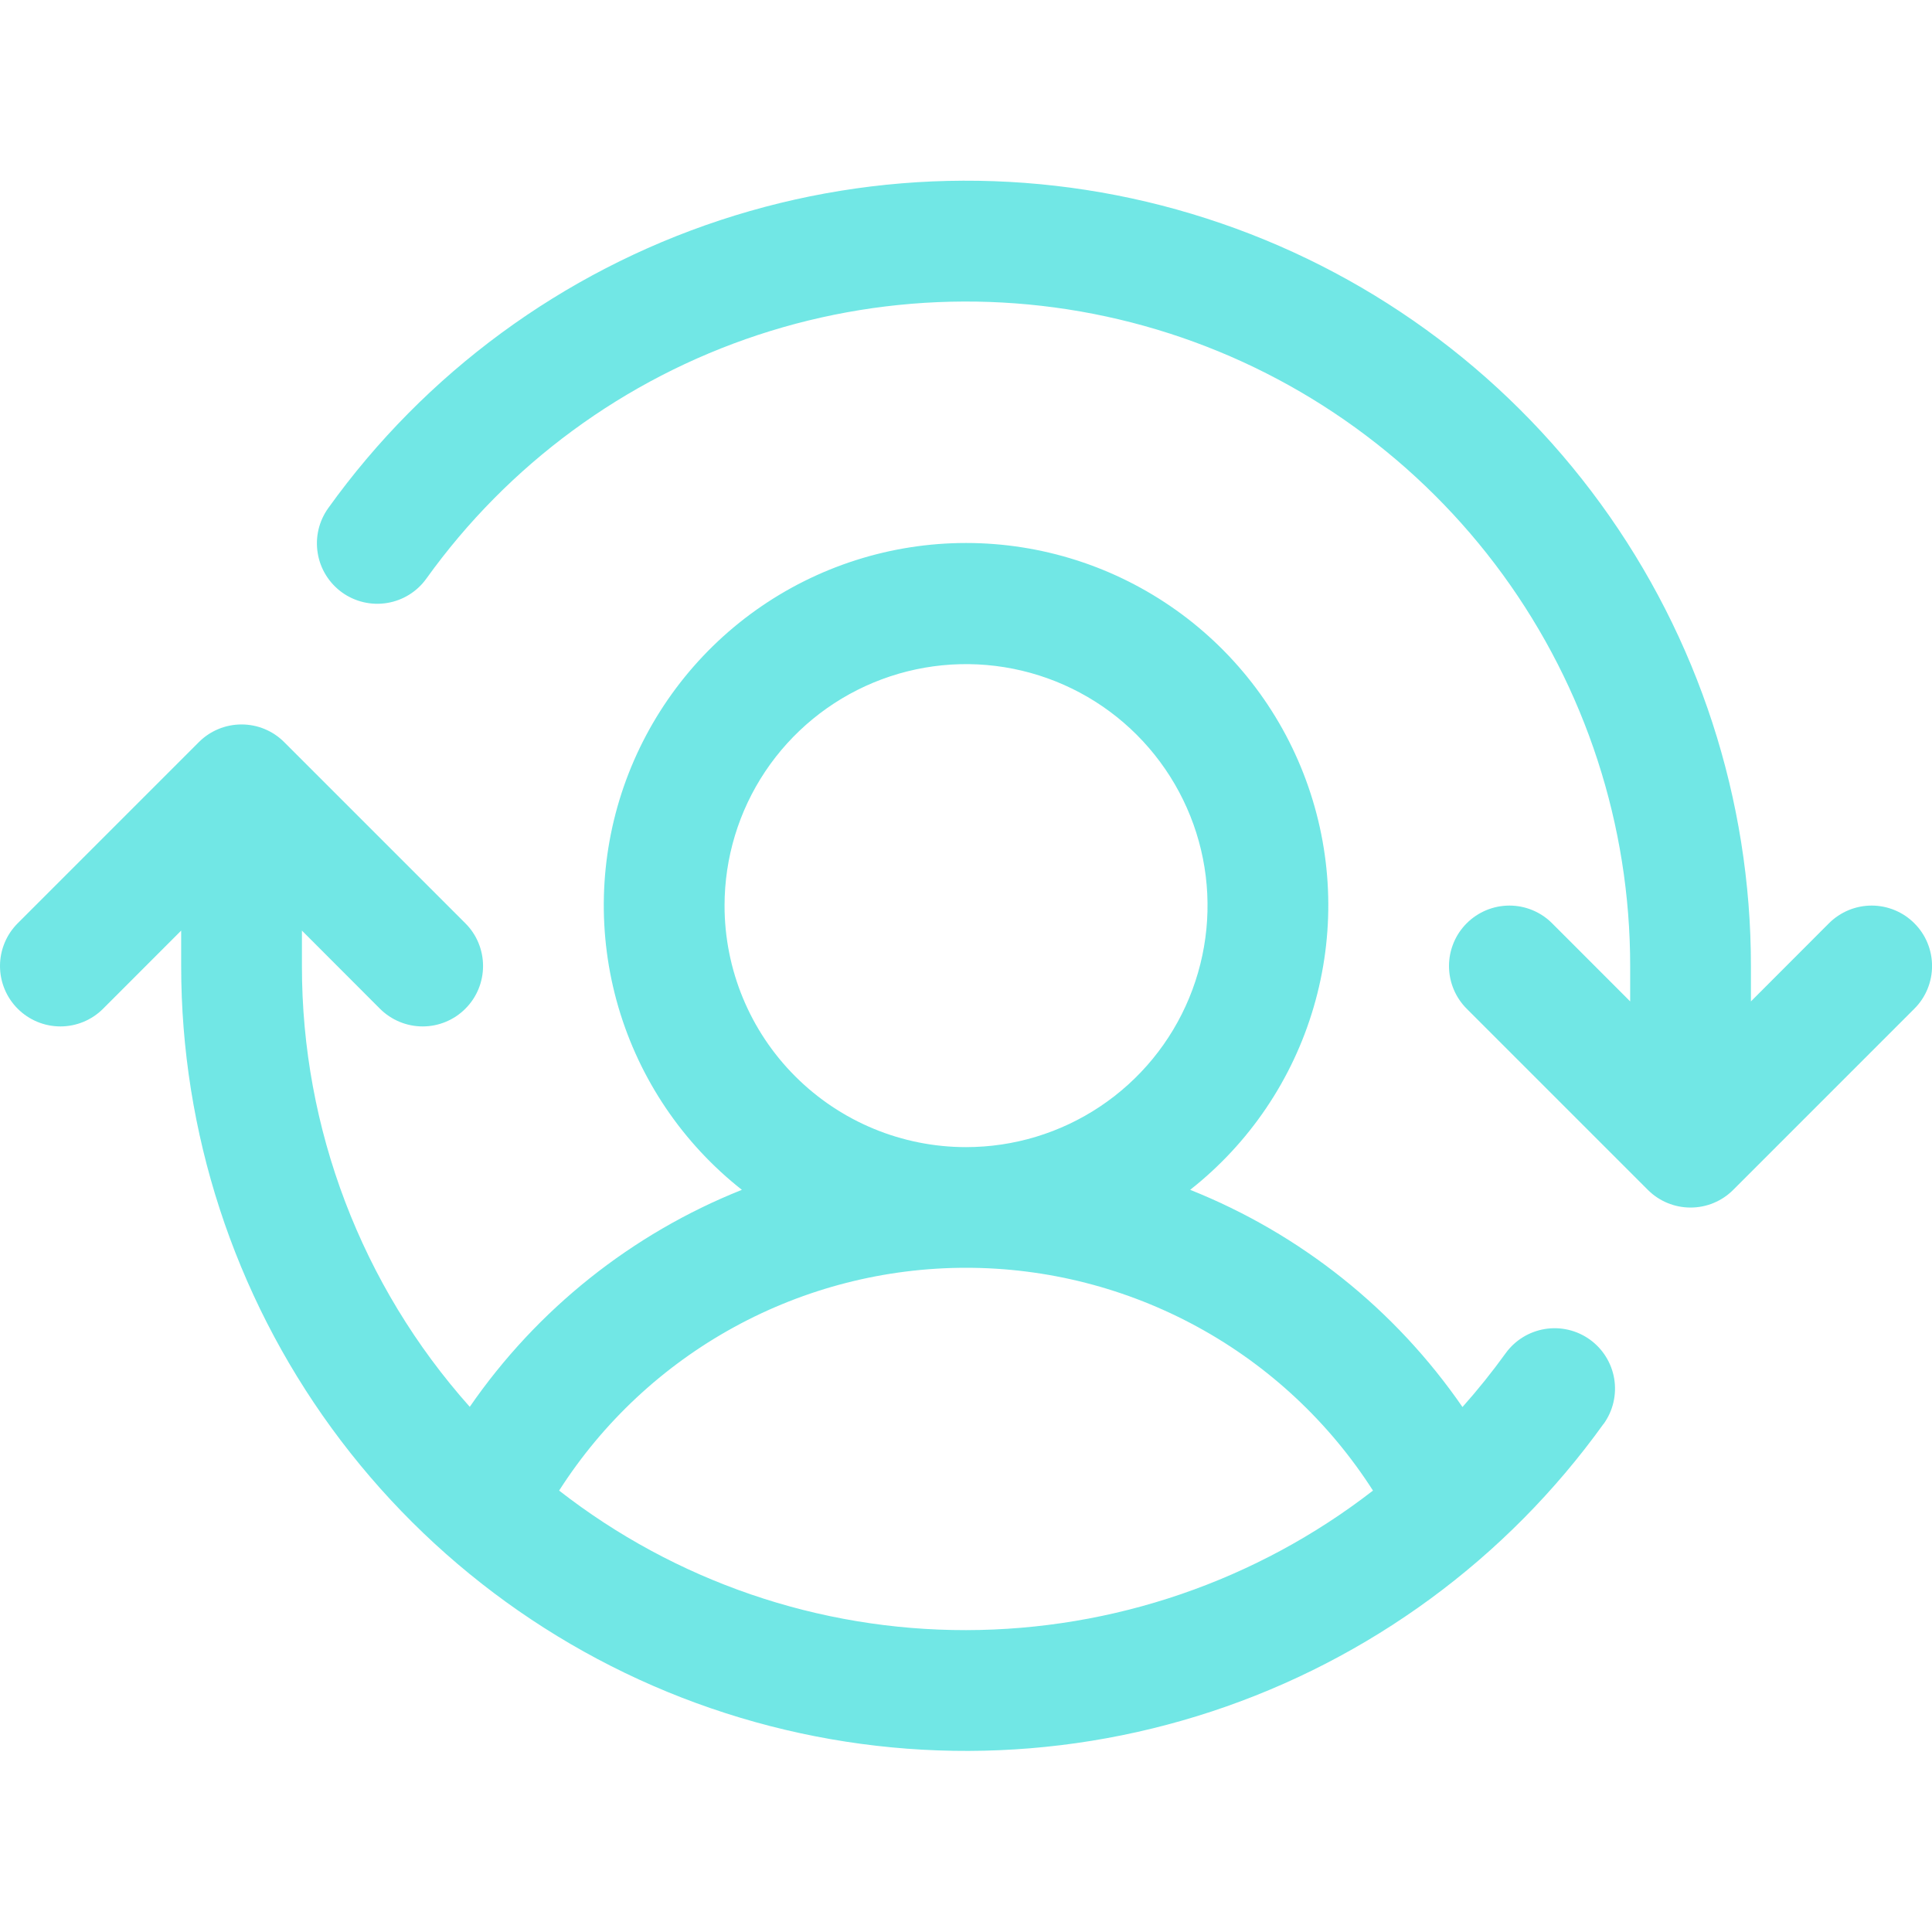 <svg xmlns="http://www.w3.org/2000/svg" width="40" height="40" viewBox="0 0 40 40" fill="none"><g opacity="0.6"><path d="M39.635 20.884L35.885 24.634C35.769 24.751 35.631 24.843 35.479 24.906C35.328 24.969 35.165 25.001 35.001 25.001C34.836 25.001 34.674 24.969 34.522 24.906C34.37 24.843 34.232 24.751 34.116 24.634L30.366 20.884C30.132 20.65 30 20.332 30 20C30 19.668 30.132 19.35 30.366 19.116C30.601 18.881 30.919 18.749 31.251 18.749C31.582 18.749 31.901 18.881 32.135 19.116L33.751 20.733V20C33.752 17.088 32.829 14.252 31.115 11.898C29.401 9.545 26.984 7.796 24.213 6.904C21.441 6.012 18.458 6.023 15.693 6.935C12.928 7.848 10.524 9.614 8.827 11.98C8.634 12.249 8.341 12.431 8.014 12.484C7.687 12.538 7.351 12.459 7.082 12.266C6.813 12.072 6.631 11.78 6.578 11.452C6.524 11.125 6.602 10.79 6.796 10.52C8.801 7.724 11.643 5.637 14.91 4.559C18.178 3.481 21.704 3.468 24.979 4.523C28.255 5.577 31.111 7.643 33.136 10.425C35.162 13.206 36.252 16.559 36.251 20V20.733L37.866 19.116C38.101 18.881 38.419 18.749 38.751 18.749C39.082 18.749 39.401 18.881 39.635 19.116C39.87 19.35 40.001 19.668 40.001 20C40.001 20.332 39.87 20.65 39.635 20.884ZM33.201 29.478C31.195 32.272 28.354 34.357 25.087 35.434C21.82 36.511 18.296 36.523 15.022 35.469C11.748 34.416 8.893 32.35 6.867 29.57C4.842 26.79 3.751 23.439 3.751 20V19.267L2.135 20.884C1.901 21.119 1.582 21.251 1.251 21.251C0.919 21.251 0.601 21.119 0.366 20.884C0.132 20.65 0 20.332 0 20C0 19.668 0.132 19.35 0.366 19.116L4.116 15.366C4.232 15.249 4.37 15.157 4.522 15.094C4.674 15.031 4.836 14.999 5.001 14.999C5.165 14.999 5.328 15.031 5.479 15.094C5.631 15.157 5.769 15.249 5.885 15.366L9.635 19.116C9.87 19.35 10.001 19.668 10.001 20C10.001 20.332 9.87 20.65 9.635 20.884C9.401 21.119 9.082 21.251 8.751 21.251C8.419 21.251 8.101 21.119 7.866 20.884L6.251 19.267V20C6.248 23.366 7.485 26.615 9.726 29.127C11.12 27.106 13.08 25.544 15.36 24.634C14.135 23.67 13.242 22.348 12.803 20.851C12.365 19.355 12.404 17.76 12.914 16.287C13.425 14.814 14.381 13.536 15.651 12.632C16.922 11.728 18.442 11.242 20.001 11.242C21.56 11.242 23.08 11.728 24.35 12.632C25.62 13.536 26.577 14.814 27.087 16.287C27.598 17.76 27.637 19.355 27.198 20.851C26.76 22.348 25.866 23.67 24.641 24.634C26.923 25.544 28.885 27.108 30.279 29.131C30.595 28.776 30.893 28.405 31.171 28.02C31.364 27.751 31.657 27.57 31.984 27.516C32.312 27.462 32.647 27.541 32.916 27.734C33.186 27.928 33.367 28.221 33.421 28.548C33.474 28.875 33.396 29.21 33.202 29.48L33.201 29.478ZM20.001 23.75C20.99 23.75 21.956 23.457 22.779 22.907C23.601 22.358 24.242 21.577 24.62 20.663C24.998 19.75 25.098 18.744 24.905 17.774C24.712 16.805 24.235 15.914 23.536 15.214C22.837 14.515 21.946 14.039 20.976 13.846C20.006 13.653 19.001 13.752 18.087 14.131C17.174 14.509 16.393 15.15 15.843 15.972C15.294 16.794 15.001 17.761 15.001 18.75C15.001 20.076 15.527 21.348 16.465 22.285C17.403 23.223 18.675 23.75 20.001 23.75ZM20.001 33.75C23.051 33.746 26.015 32.73 28.426 30.861C27.521 29.447 26.276 28.283 24.803 27.477C23.331 26.671 21.679 26.248 20.001 26.248C18.322 26.248 16.67 26.671 15.198 27.477C13.726 28.283 12.48 29.447 11.576 30.861C13.983 32.737 16.949 33.754 20.001 33.75Z" fill="#12D7D3"></path></g></svg>